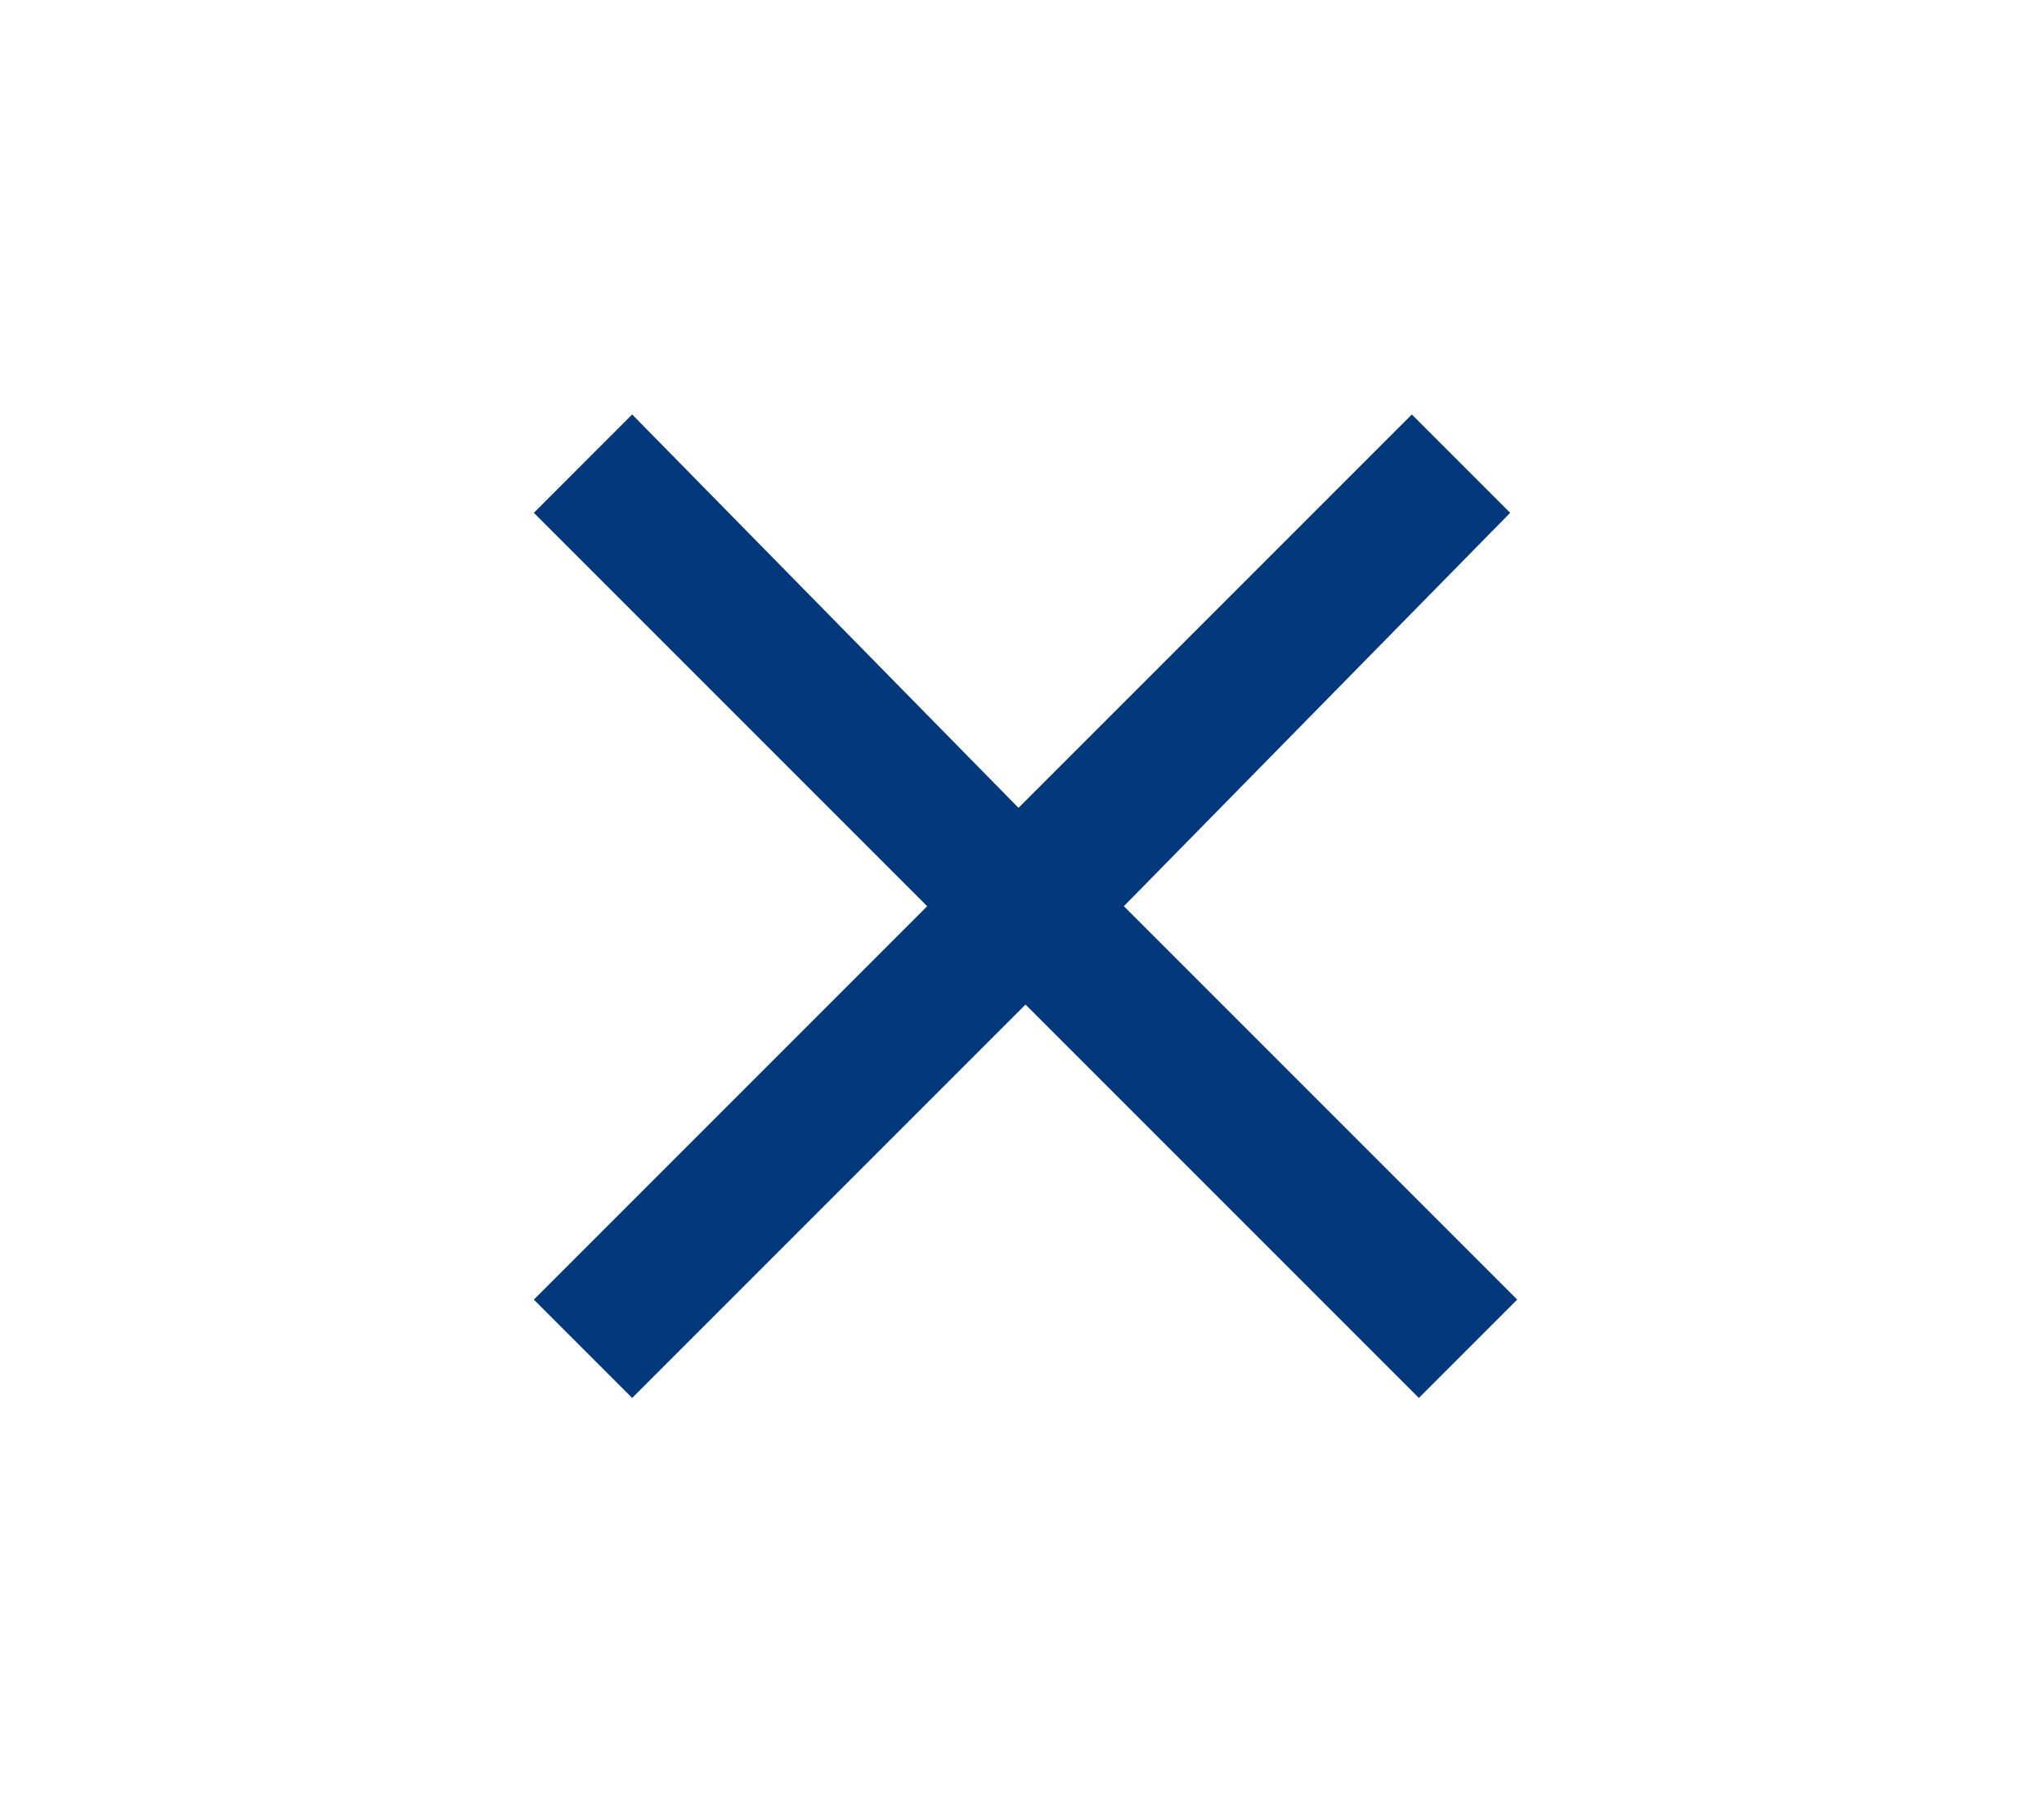 <svg xmlns="http://www.w3.org/2000/svg" xml:space="preserve" fill="#04387C" style="enable-background:new 0 0 29.1 25.8"
  viewBox="0 0 29.1 25.8">
  <path d="m21.5 7.3-1.4-1.4-5.6 5.6L9 5.9 7.6 7.3l5.6 5.6-5.6 5.6L9 19.9l5.6-5.6 5.6 5.6 1.4-1.4-5.6-5.6 5.5-5.6z" />
</svg>